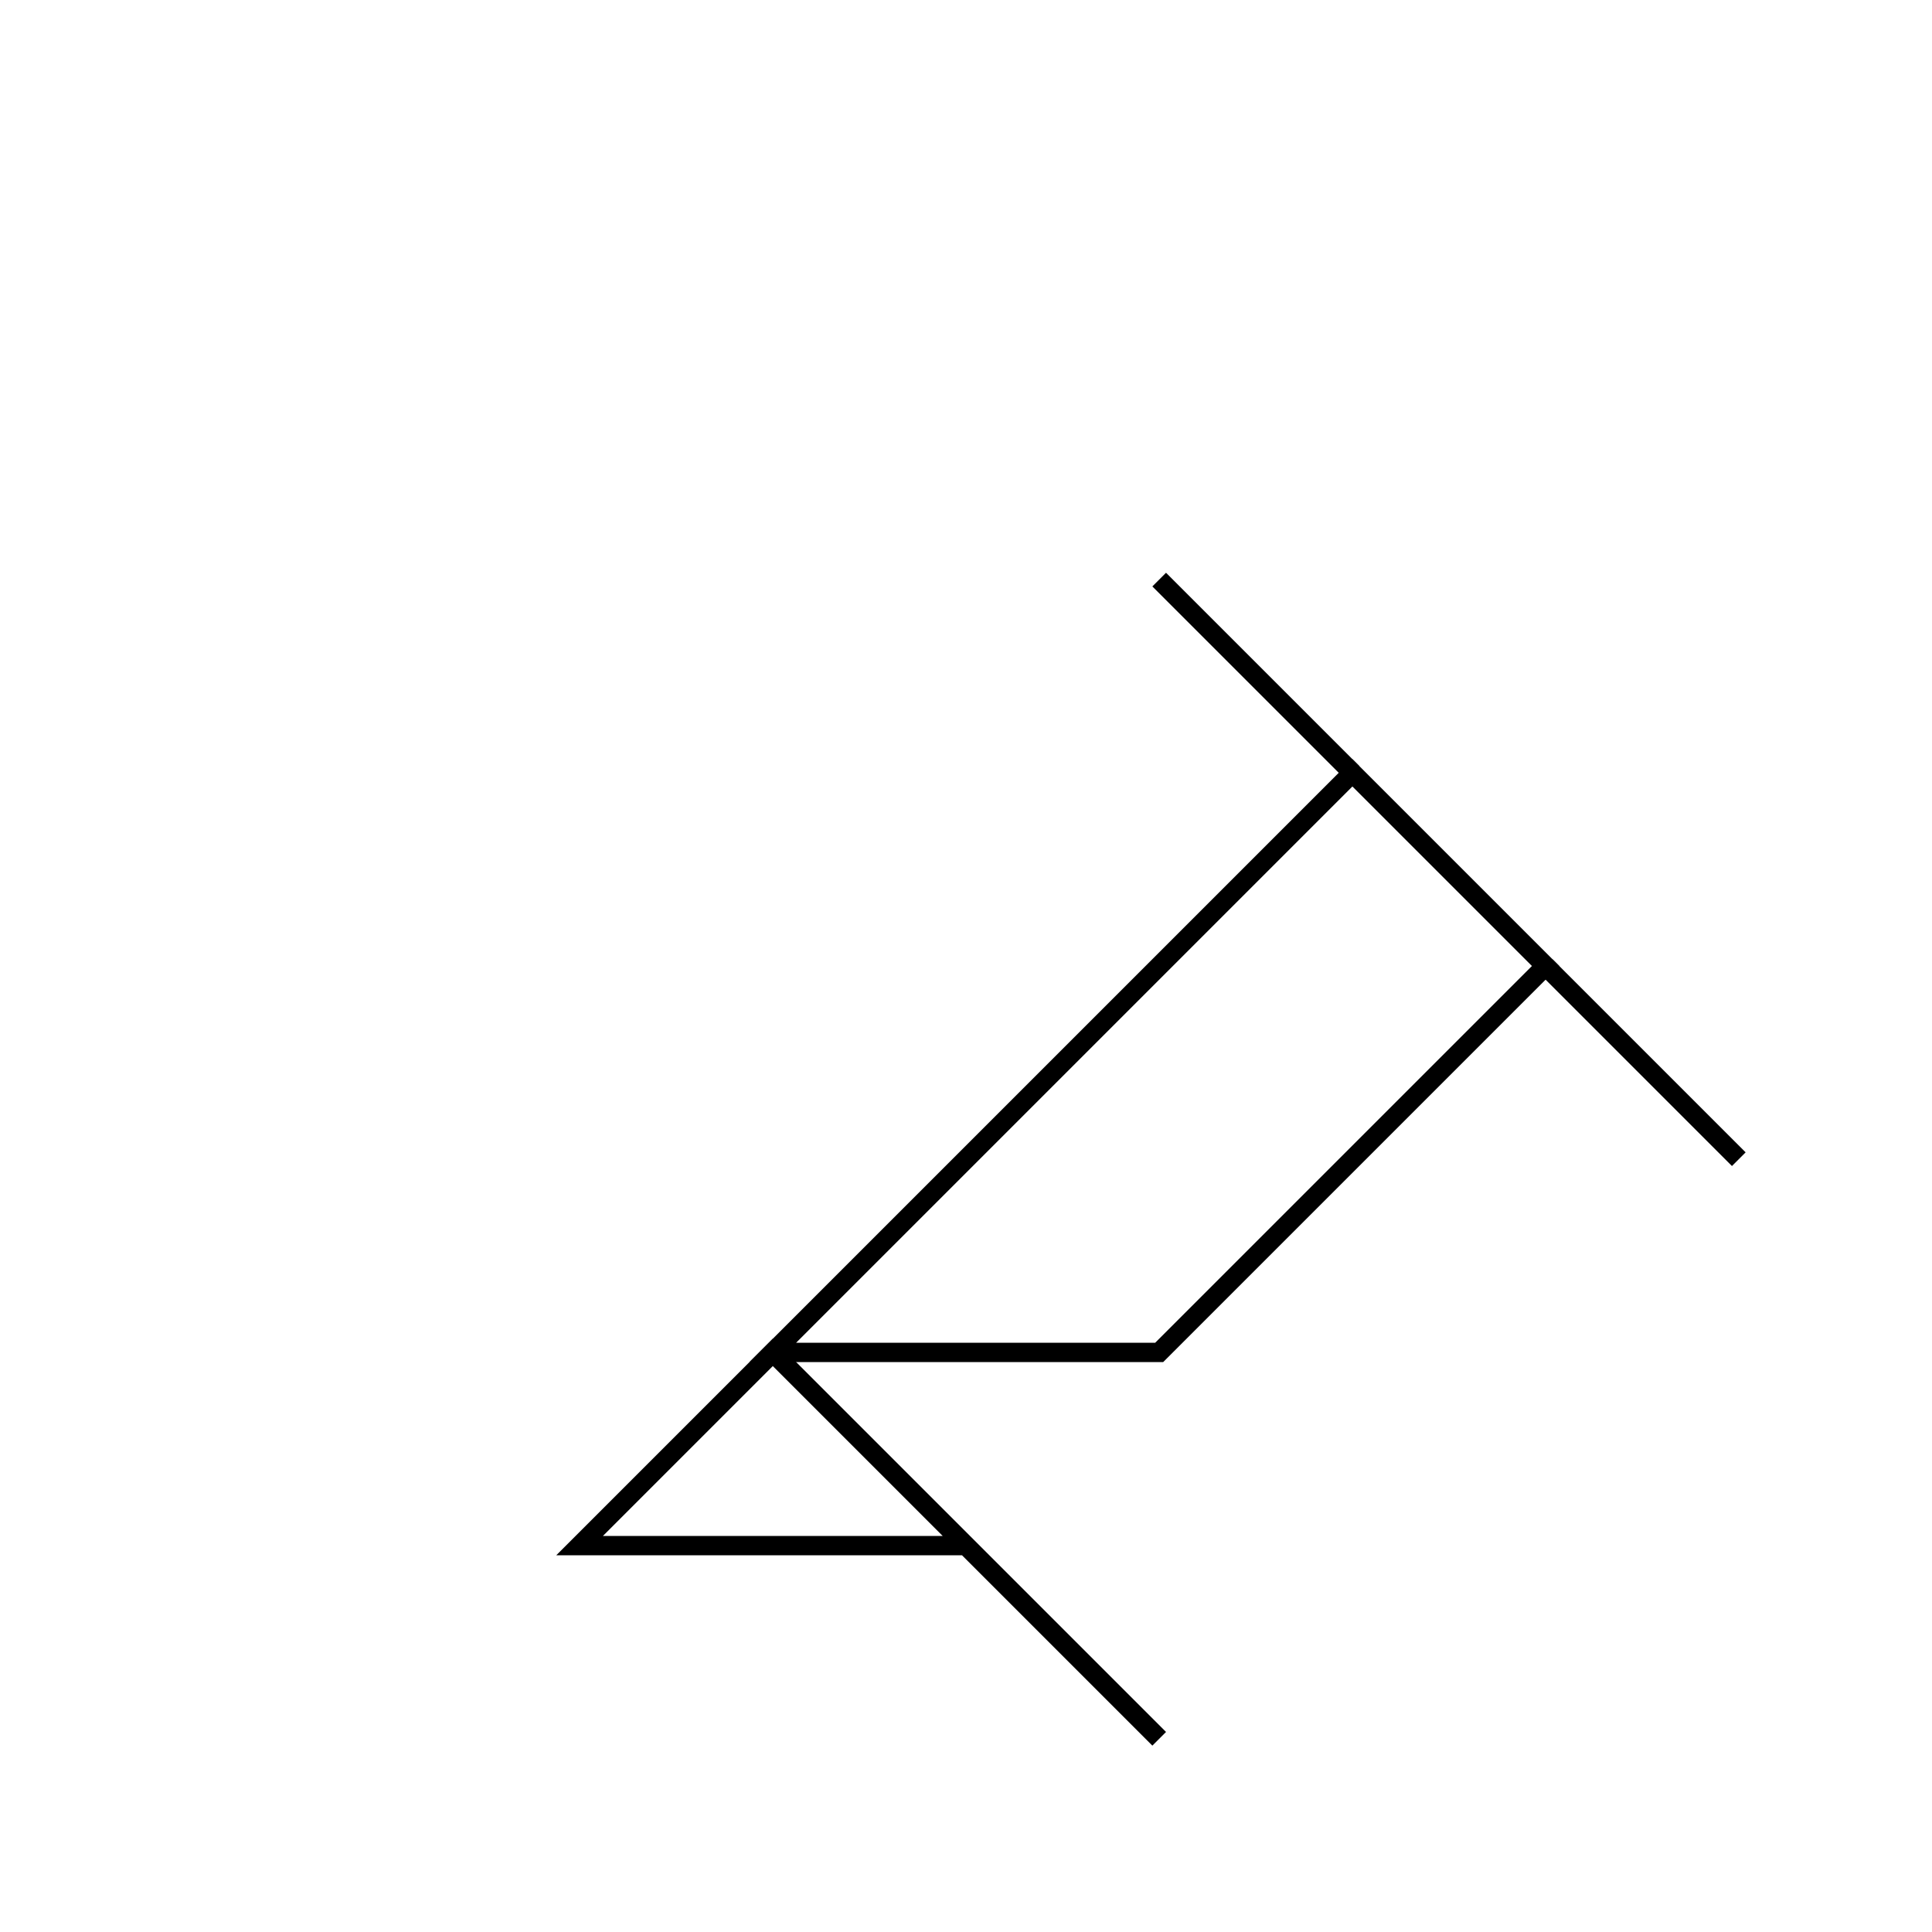 <svg xmlns="http://www.w3.org/2000/svg" viewBox="0 0 200 200" width="200" height="200">
  <path d="M60,160 L80,140 L120,180 L100,160 Z" fill="none" stroke="black" stroke-width="2"/>
  <path d="M80,140 L140,80 L160,100 L120,140 Z" fill="none" stroke="black" stroke-width="2"/>
  <path d="M140,80 L120,60" fill="none" stroke="black" stroke-width="2"/>
  <path d="M160,100 L180,120" fill="none" stroke="black" stroke-width="2"/>
</svg>

